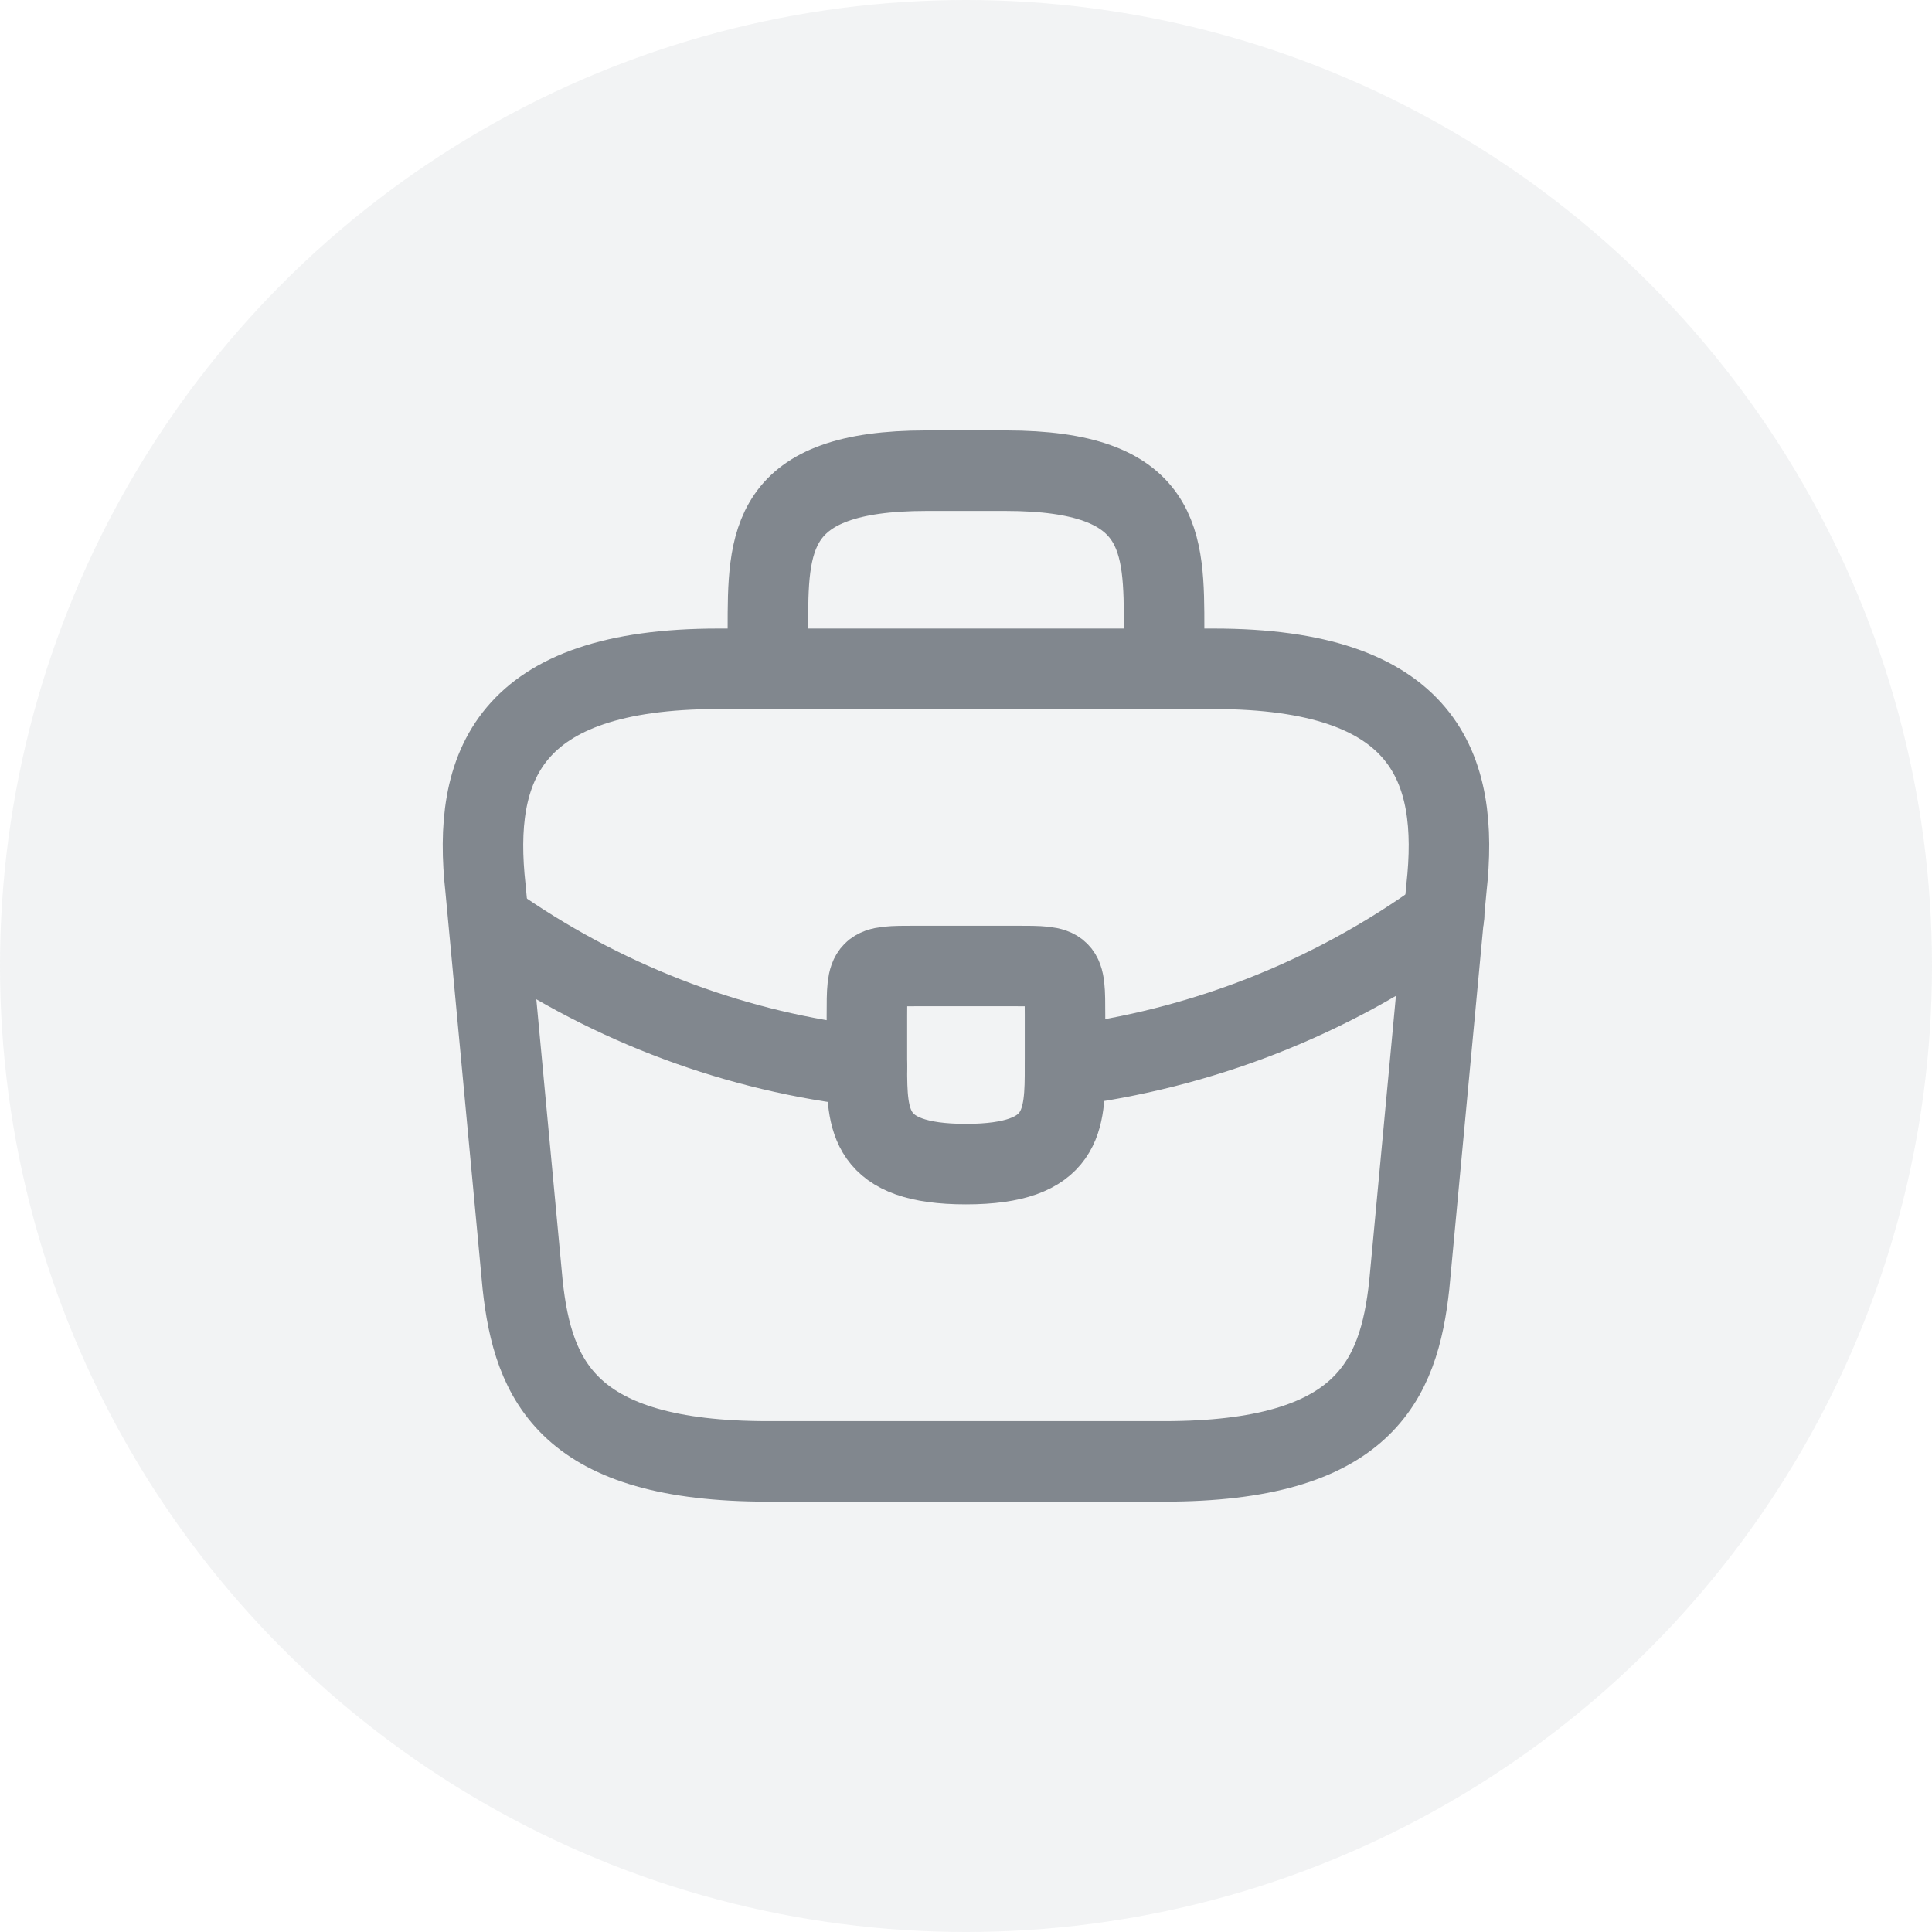 <svg width="24" height="24" viewBox="0 0 24 24" fill="none" xmlns="http://www.w3.org/2000/svg">
<g id="Group 9354">
<circle id="Ellipse 316" cx="12" cy="12" r="12" fill="#81878E" fill-opacity="0.1"/>
<g id="Group 9349">
<path id="Vector" d="M9.538 18.154H14.461C16.935 18.154 17.378 17.163 17.507 15.957L17.968 11.034C18.135 9.532 17.704 8.308 15.076 8.308H8.923C6.295 8.308 5.865 9.532 6.031 11.034L6.492 15.957C6.622 17.163 7.065 18.154 9.538 18.154Z" stroke="#81878E" stroke-miterlimit="10" stroke-linecap="round" stroke-linejoin="round"/>
<path id="Vector_2" d="M9.539 8.308V7.816C9.539 6.726 9.539 5.847 11.508 5.847H12.492C14.461 5.847 14.461 6.726 14.461 7.816V8.308" stroke="#81878E" stroke-miterlimit="10" stroke-linecap="round" stroke-linejoin="round"/>
<path id="Vector_3" d="M13.23 12.615V13.231C13.23 13.237 13.23 13.237 13.23 13.243C13.23 13.914 13.224 14.461 11.999 14.461C10.781 14.461 10.769 13.92 10.769 13.249V12.615C10.769 12 10.769 12 11.384 12H12.615C13.23 12 13.23 12 13.23 12.615Z" stroke="#81878E" stroke-miterlimit="10" stroke-linecap="round" stroke-linejoin="round"/>
<path id="Vector_4" d="M17.938 11.385C16.516 12.418 14.892 13.034 13.23 13.243" stroke="#81878E" stroke-miterlimit="10" stroke-linecap="round" stroke-linejoin="round"/>
<path id="Vector_5" d="M6.228 11.551C7.612 12.498 9.175 13.071 10.769 13.249" stroke="#81878E" stroke-miterlimit="10" stroke-linecap="round" stroke-linejoin="round"/>
</g>
</g>
</svg>
